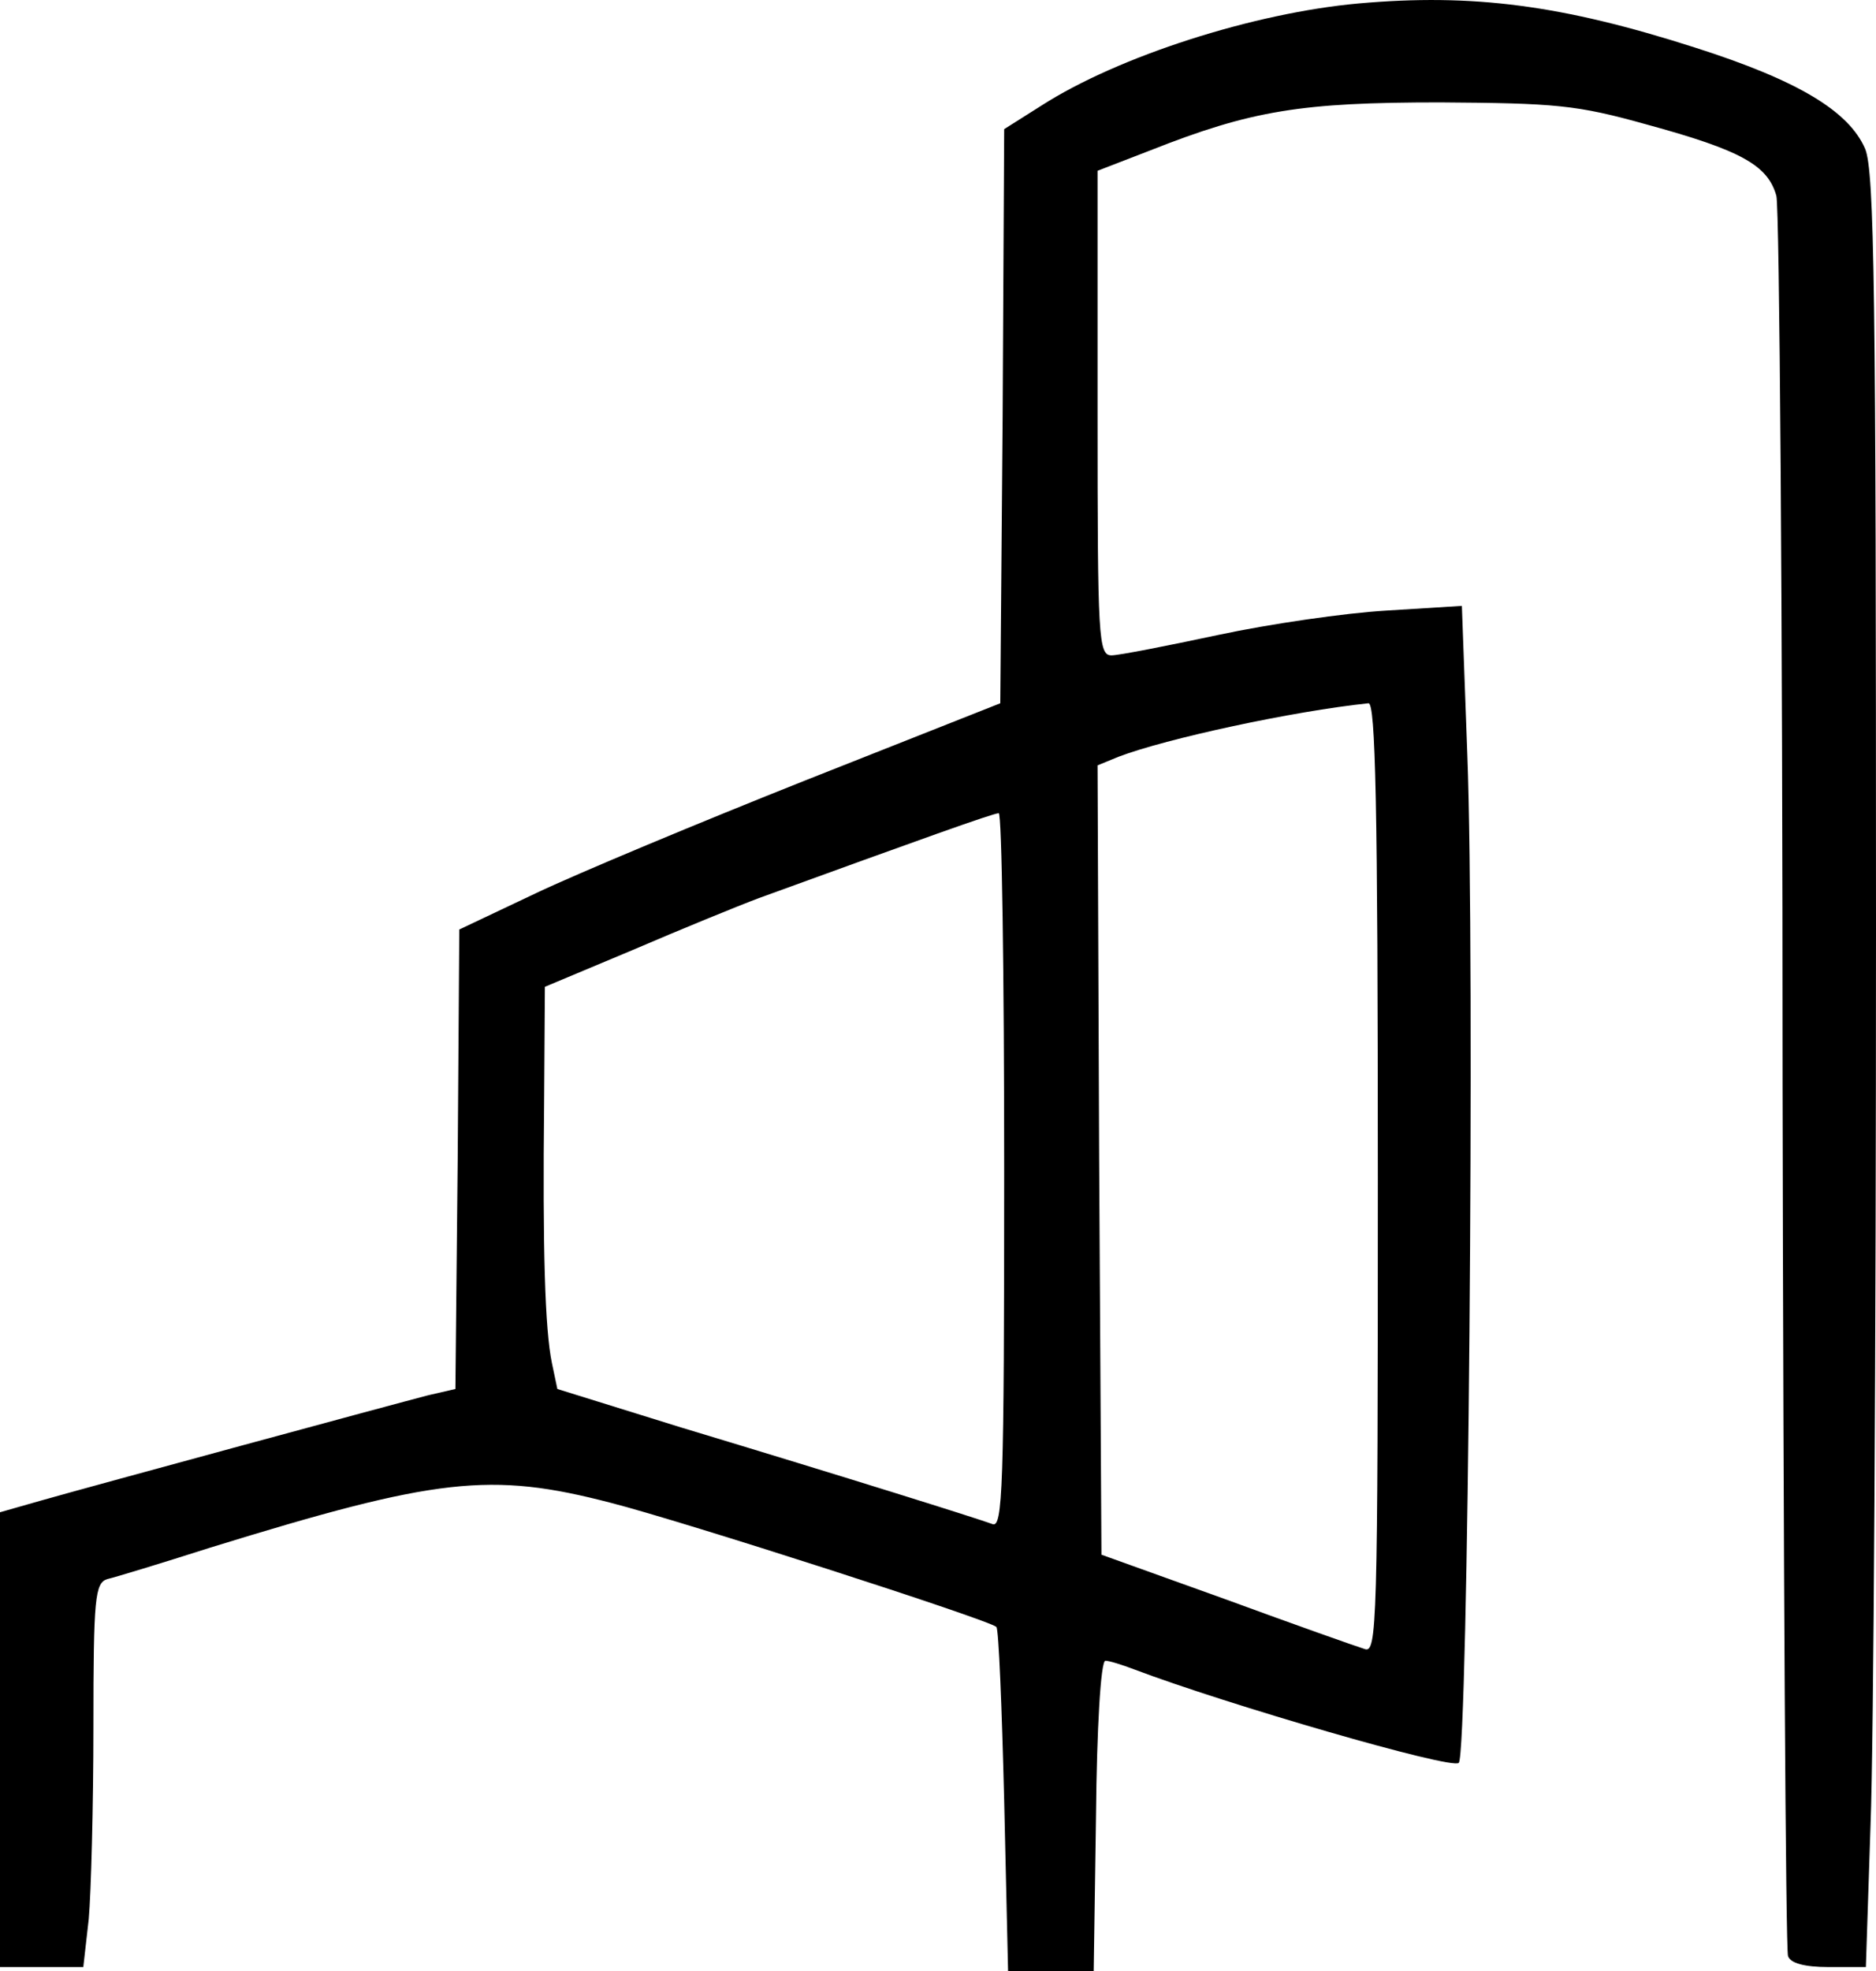 <?xml version="1.0" encoding="UTF-8"?> <svg xmlns="http://www.w3.org/2000/svg" width="40" height="42" viewBox="0 0 40 42" fill="none"> <path d="M28.963 0.074C26.739 0.274 23.851 1.195 22.207 2.249L21.411 2.752L21.378 8.877L21.328 14.986L17.178 16.627C14.905 17.53 12.299 18.618 11.419 19.037L9.793 19.807L9.759 24.694L9.71 29.598L9.129 29.732C8.415 29.916 2.058 31.64 0.88 31.974L0 32.225V37.079V41.916H0.896H1.776L1.892 40.895C1.942 40.326 1.992 38.485 1.992 36.795C1.992 34.033 2.025 33.732 2.29 33.648C2.44 33.615 3.436 33.313 4.481 32.979C9.311 31.489 10.456 31.355 13.029 32.025C14.539 32.41 21.095 34.519 21.245 34.669C21.295 34.719 21.361 36.376 21.411 38.368L21.494 42H22.407H23.32L23.369 38.686C23.386 36.845 23.469 35.389 23.569 35.389C23.651 35.389 23.917 35.472 24.183 35.573C26.125 36.309 30.954 37.715 31.104 37.565C31.303 37.364 31.452 20.426 31.286 16.074L31.17 12.911L29.56 13.011C28.68 13.062 27.07 13.296 25.975 13.53C24.88 13.764 23.851 13.965 23.701 13.965C23.419 13.965 23.402 13.614 23.402 8.81V3.639L24.531 3.203C26.689 2.35 27.751 2.182 30.705 2.182C33.162 2.199 33.61 2.233 35.104 2.651C37.129 3.203 37.693 3.521 37.876 4.174C37.942 4.459 38.008 12.944 38.008 23.054C38.025 33.163 38.075 41.548 38.124 41.682C38.174 41.833 38.473 41.916 38.988 41.916H39.784L39.884 38.87C39.95 37.213 40 28.61 40 19.79C40 6.183 39.967 3.655 39.768 3.17C39.419 2.367 38.34 1.714 36.133 1.011C33.311 0.107 31.402 -0.144 28.963 0.074ZM29.378 25.112C29.378 34.686 29.361 35.238 29.095 35.138C28.93 35.088 27.602 34.619 26.141 34.083L23.485 33.129L23.436 24.711L23.402 16.309L23.851 16.125C24.863 15.739 27.569 15.154 29.178 14.986C29.328 14.97 29.378 17.095 29.378 25.112ZM21.411 24.945C21.411 31.74 21.378 32.56 21.162 32.477C20.846 32.359 18.075 31.489 14.523 30.418L11.884 29.598L11.768 29.046C11.618 28.326 11.569 26.602 11.602 23.489L11.618 21.028L13.494 20.242C14.506 19.807 15.734 19.305 16.183 19.137C19.635 17.882 21.178 17.329 21.295 17.329C21.361 17.313 21.411 20.744 21.411 24.945Z" fill="black"></path> </svg> 